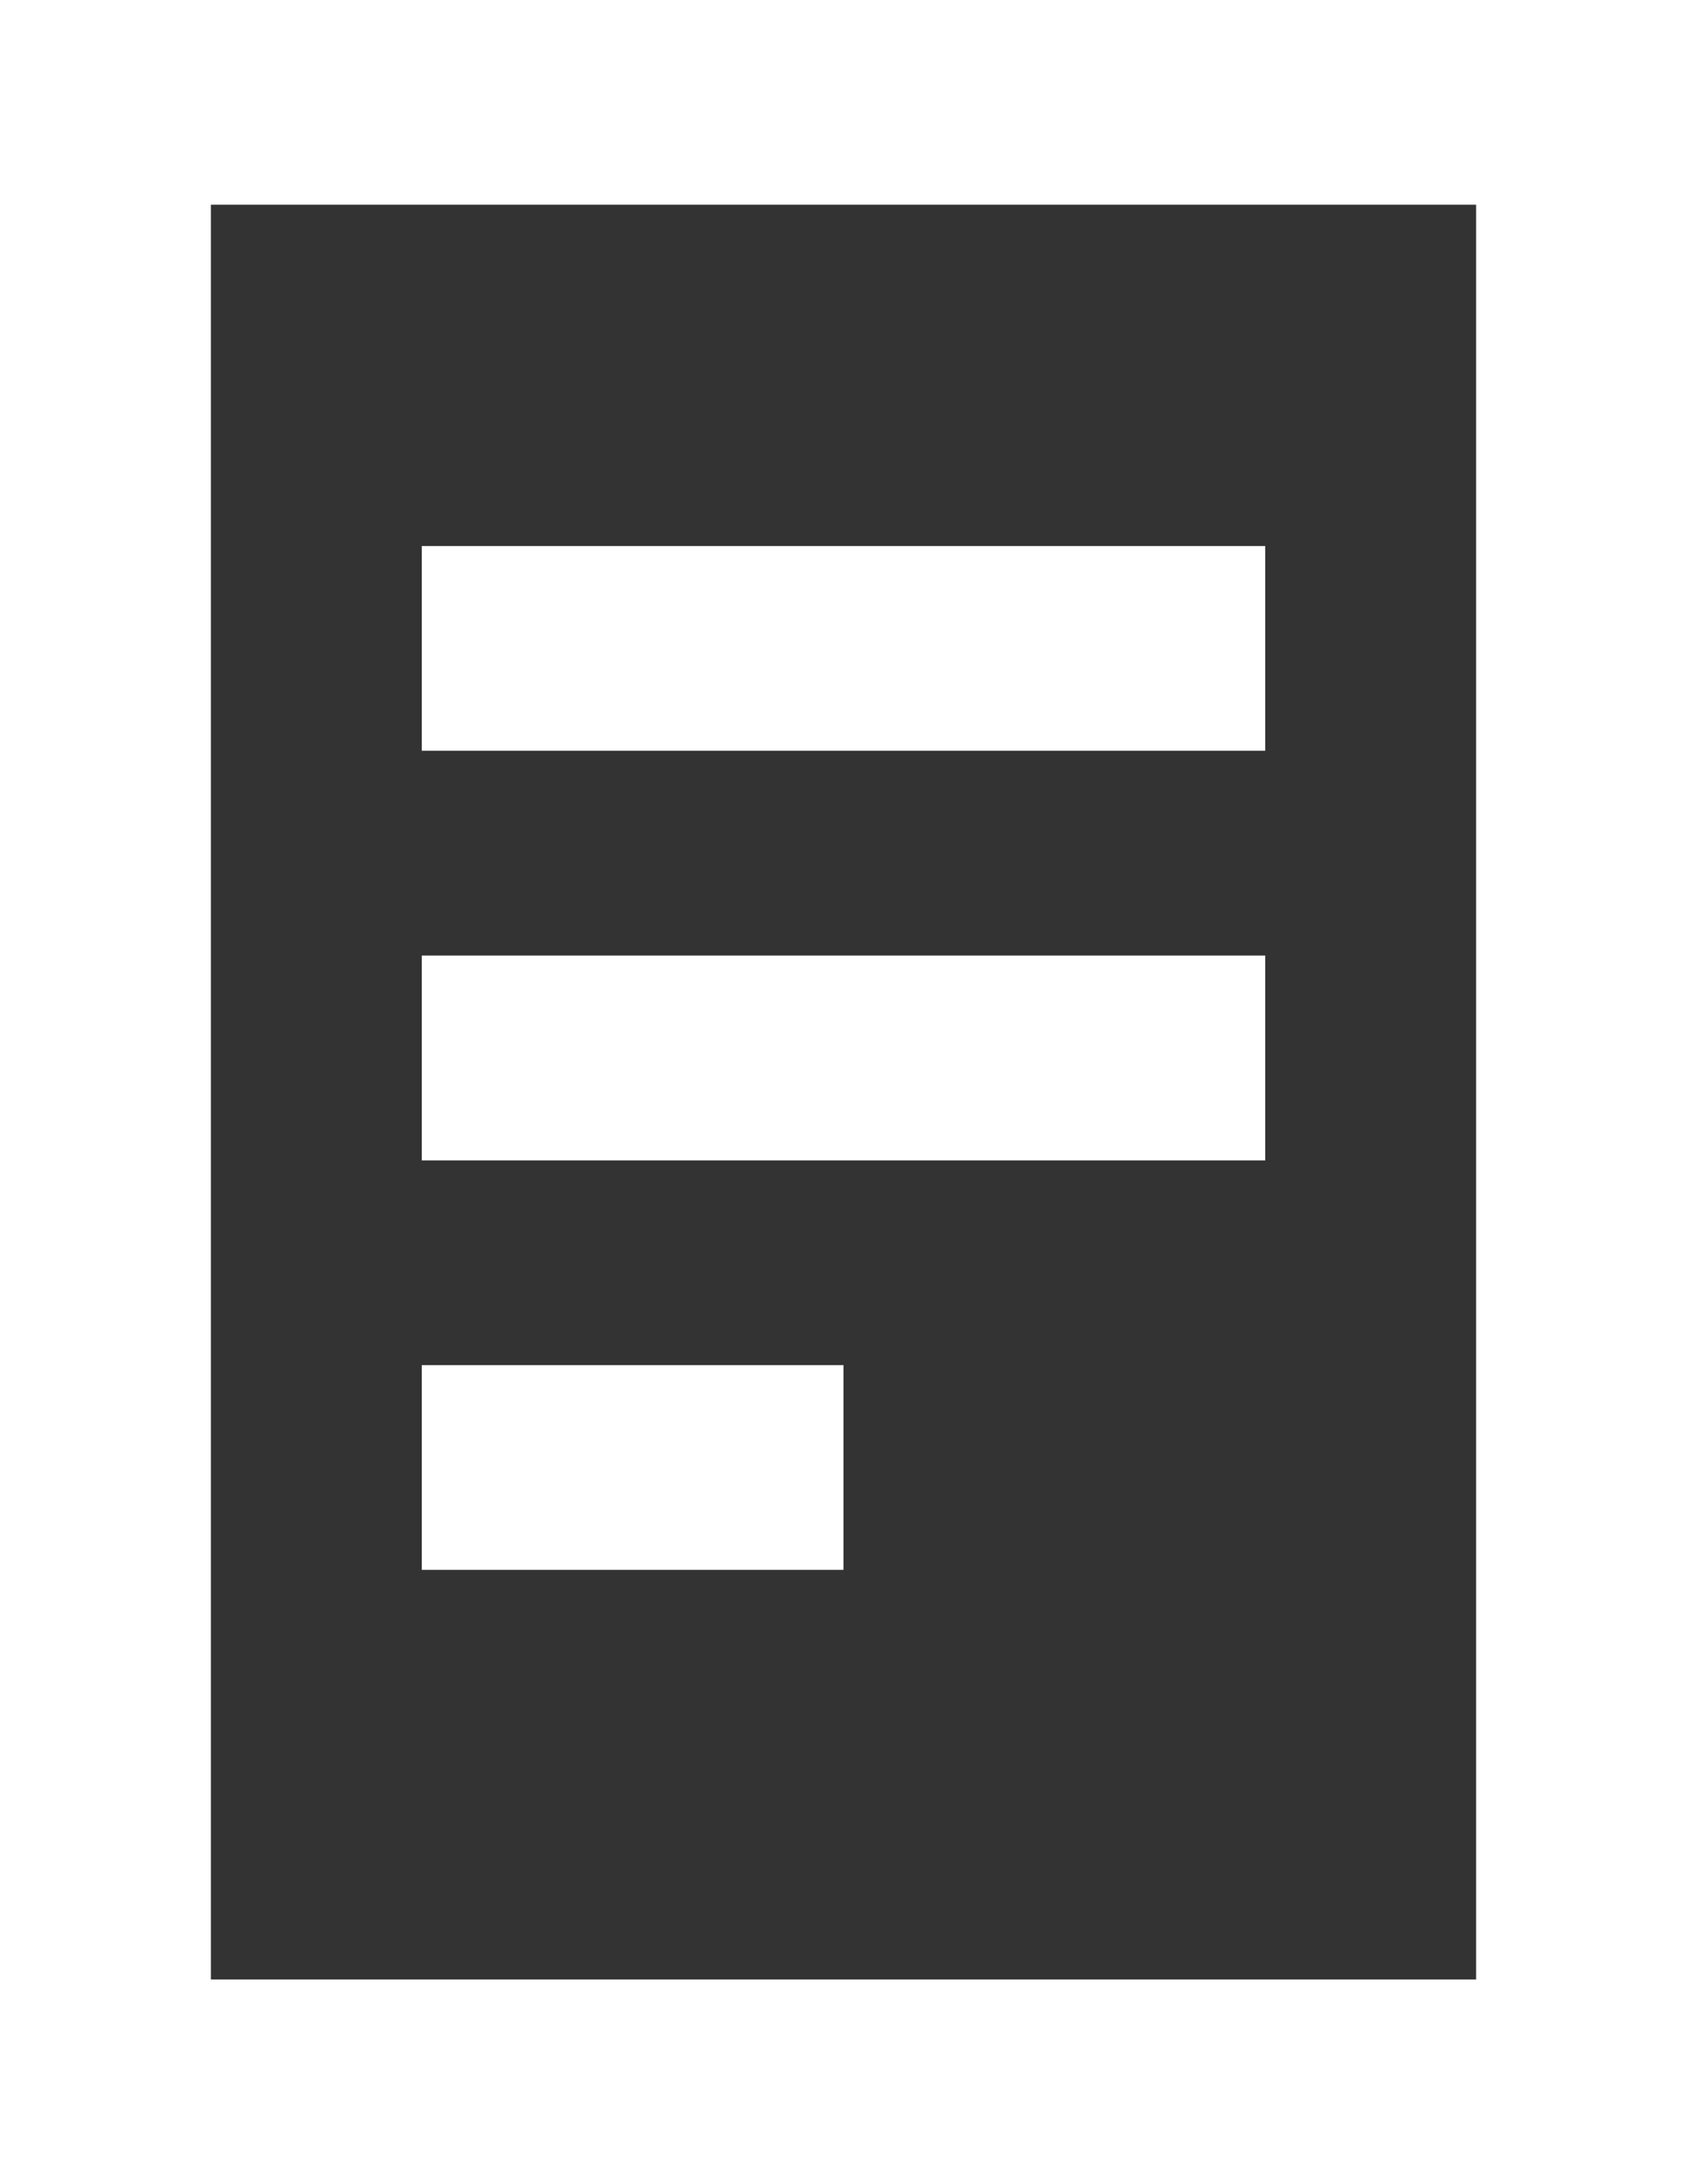 <svg width="17" height="22" viewBox="0 0 17 22" fill="none" xmlns="http://www.w3.org/2000/svg">
<rect x="0" y="0" width="17" height="22" fill="#333333" stroke="none"/>
<path d="M2.125 2.062V19.938H14.875V2.062H2.125ZM0 0H2.125H14.875H17V2.062V19.938V22H14.875H2.125H0V19.938V2.062V0ZM5.312 5.5H11.688H12.75V7.562H11.688H5.312H4.25V5.5H5.312ZM5.312 9.625H11.688H12.75V11.688H11.688H5.312H4.25V9.625H5.312ZM5.312 13.75H7.438H8.5V15.812H7.438H5.312H4.25V13.75H5.312Z" fill="white"/>
</svg>
